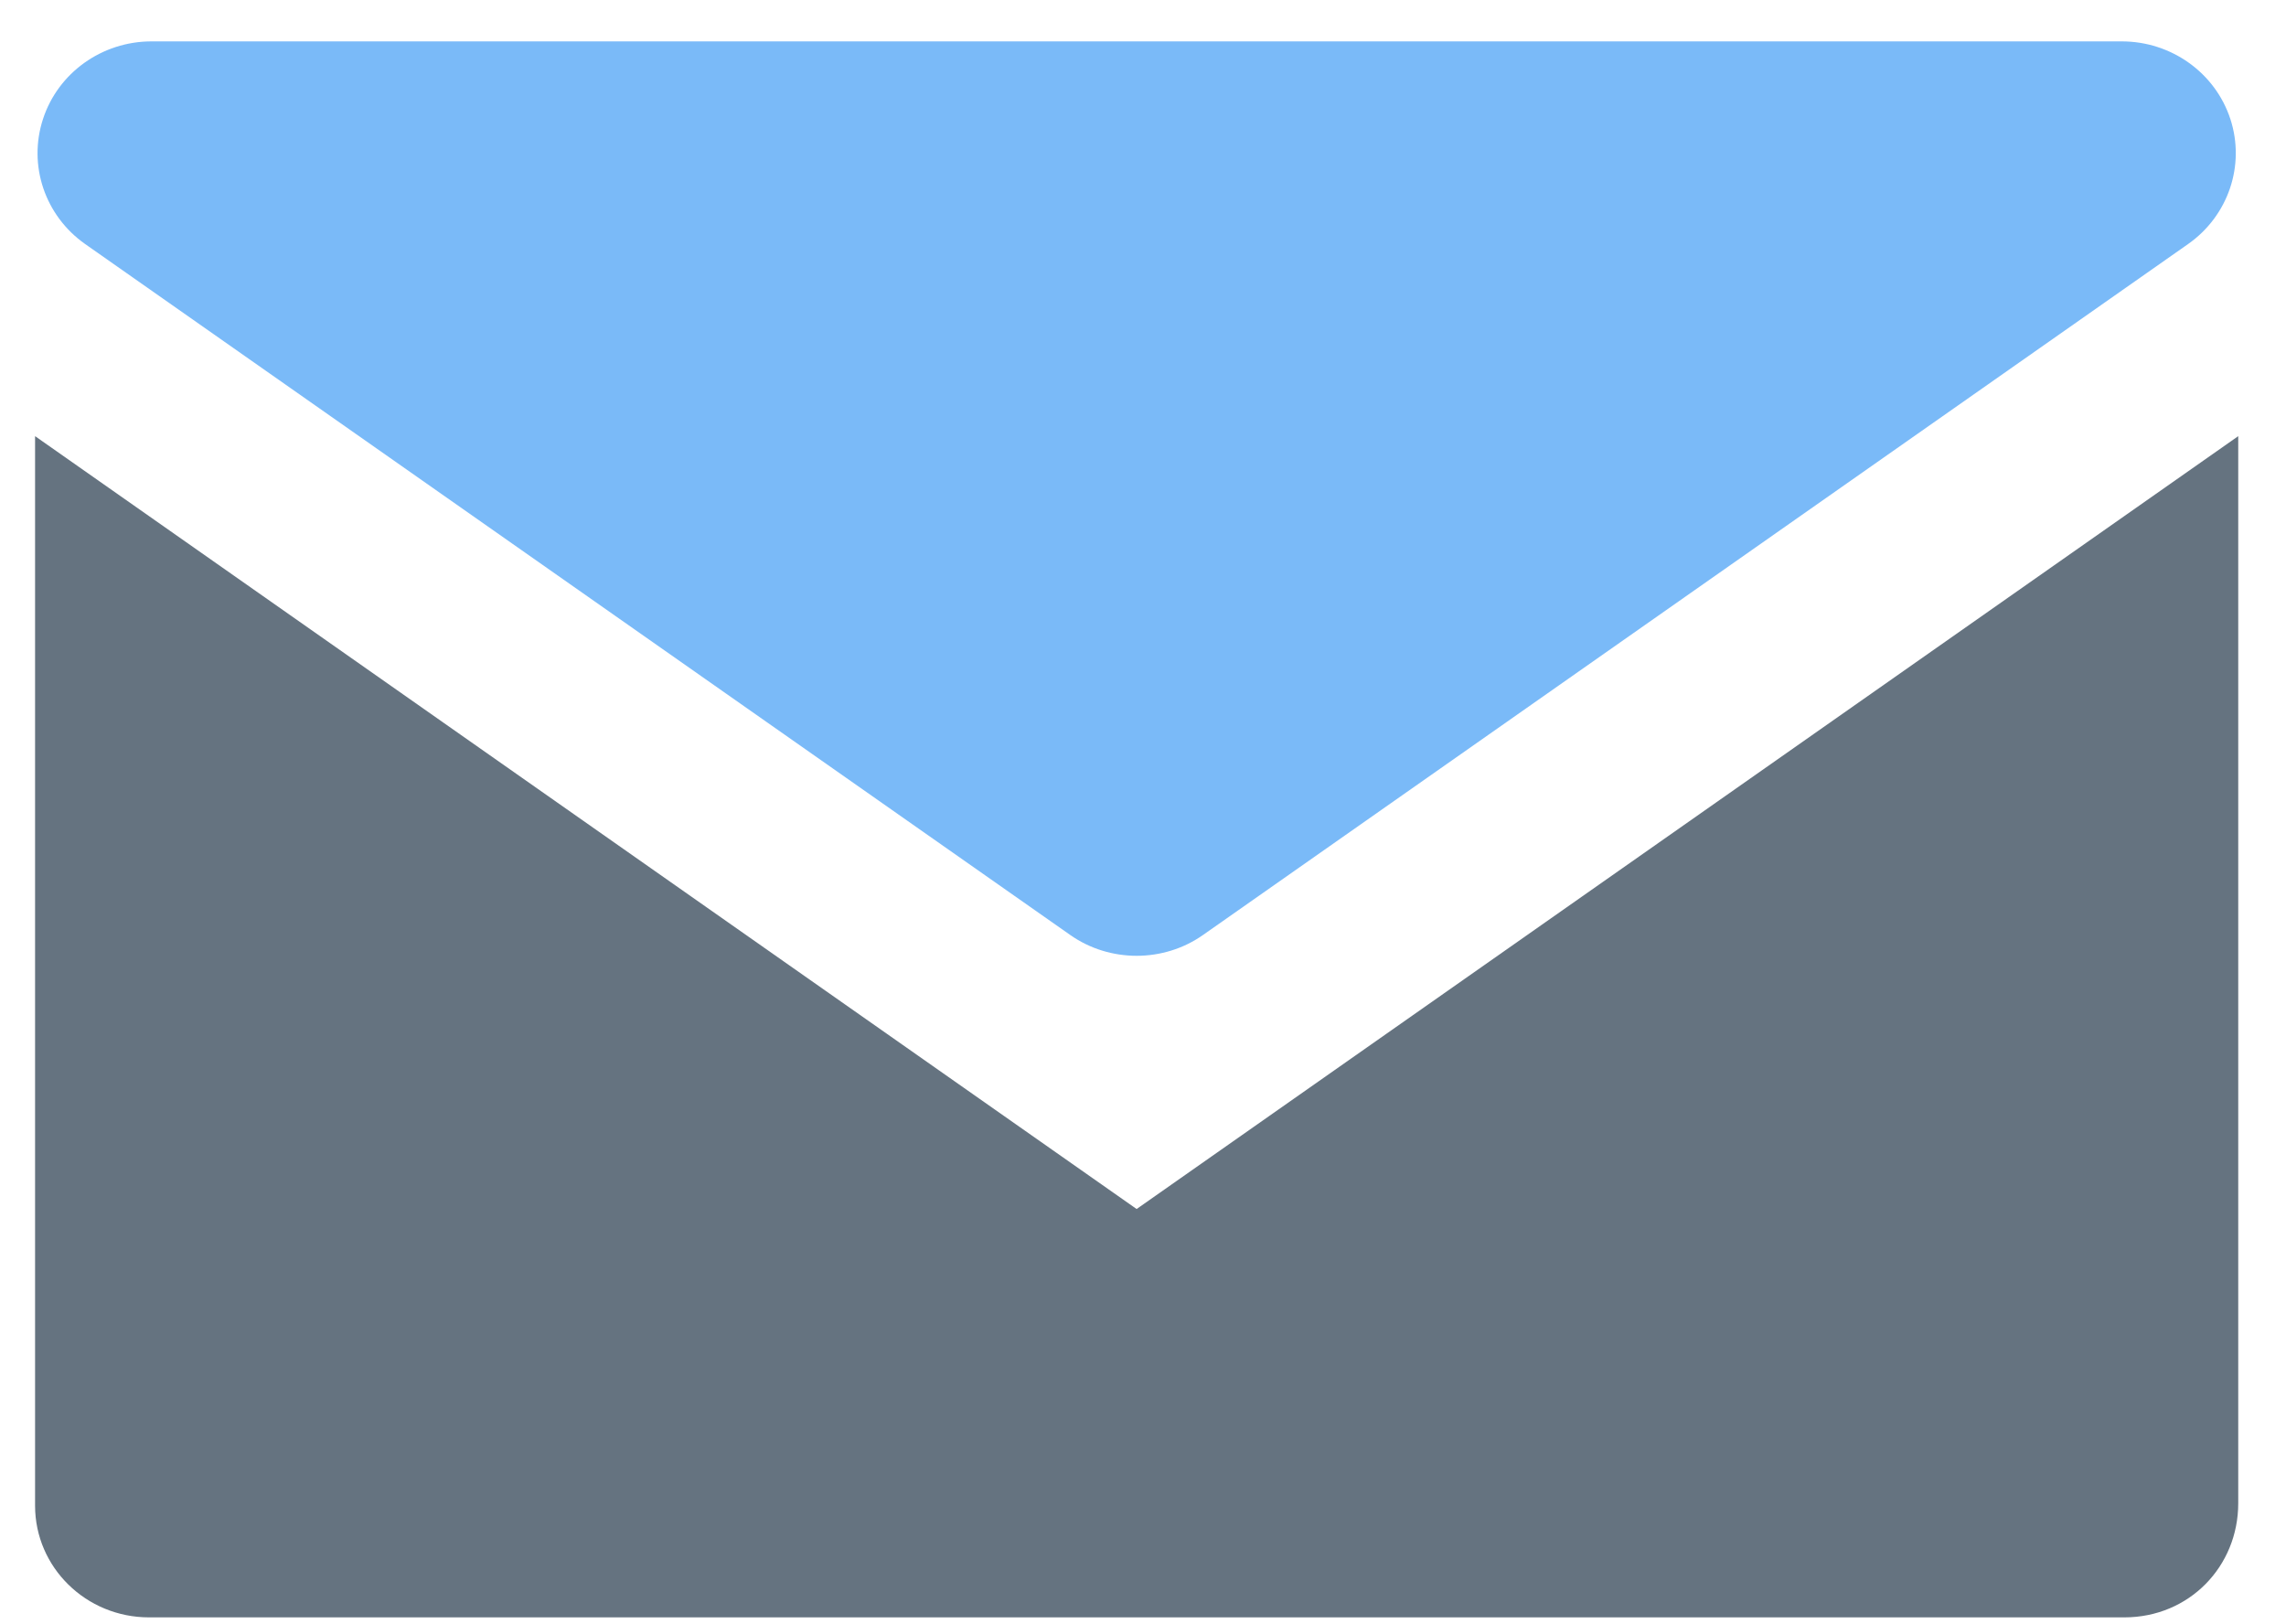 <svg width="38" height="27" viewBox="0 0 38 27" xmlns="http://www.w3.org/2000/svg"><g fill="none" fill-rule="evenodd"><g><g><g><g><path d="M36.623,6.562 L36.623,24.301 C36.623,25.349 35.809,26.197 34.729,26.197 L1.894,26.197 C0.848,26.197 0,25.366 0,24.34 L0,6.562 L18.311,19.409 L36.623,6.562" fill="#657380" transform="translate(-827, -672) translate(755, 661) translate(65, 0) translate(7.583, 11.688)"/><path d="M36.492,1.29 C36.24,0.522 35.511,0 34.687,0 L1.935,0 C1.112,0 0.382,0.522 0.132,1.29 C-0.12,2.059 0.164,2.899 0.833,3.369 L17.209,14.855 C17.865,15.315 18.758,15.315 19.413,14.855 L35.789,3.369 C36.459,2.899 36.743,2.059 36.492,1.29" fill="#7ABAF8" transform="translate(-827, -672) translate(755, 661) translate(65, 0) translate(7.583, 11.688)"/></g></g></g></g></g></svg>